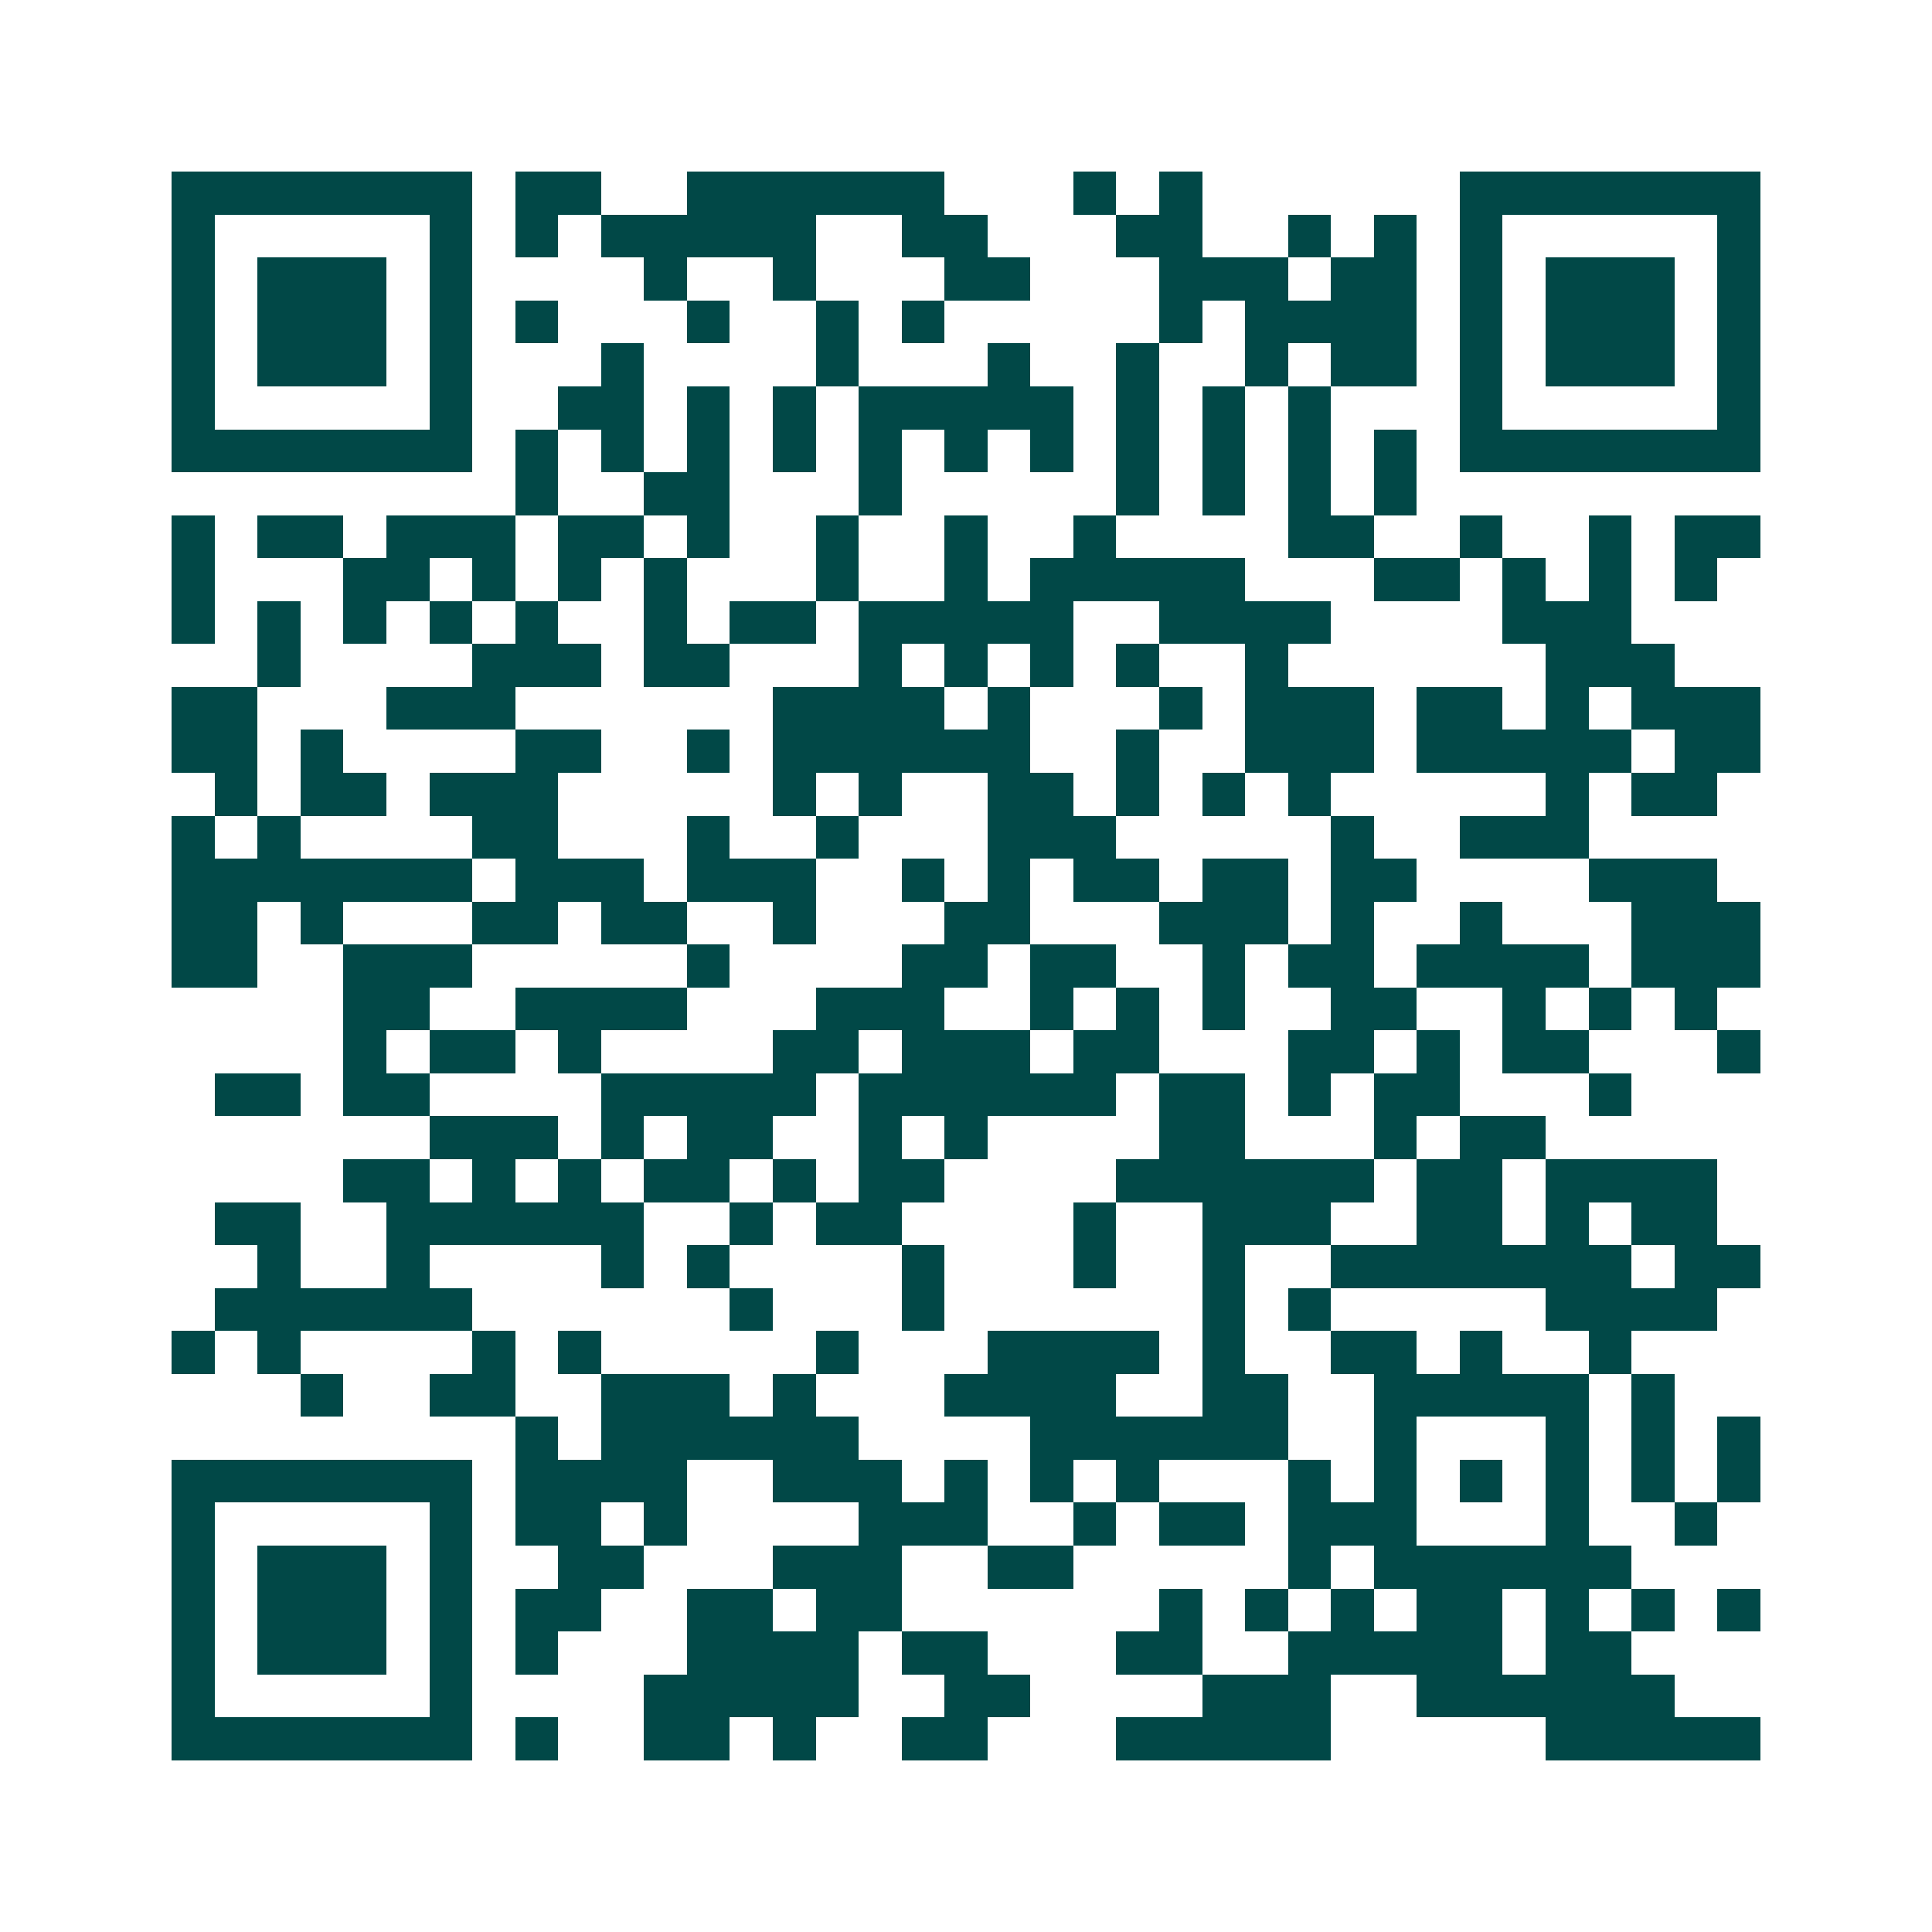 <svg xmlns="http://www.w3.org/2000/svg" width="200" height="200" viewBox="0 0 45 45" shape-rendering="crispEdges"><path fill="#ffffff" d="M0 0h45v45H0z"/><path stroke="#014847" d="M4 4.5h7m1 0h2m2 0h6m3 0h1m1 0h1m6 0h7M4 5.5h1m5 0h1m1 0h1m1 0h5m2 0h2m3 0h2m2 0h1m1 0h1m1 0h1m5 0h1M4 6.5h1m1 0h3m1 0h1m4 0h1m2 0h1m3 0h2m3 0h3m1 0h2m1 0h1m1 0h3m1 0h1M4 7.5h1m1 0h3m1 0h1m1 0h1m3 0h1m2 0h1m1 0h1m5 0h1m1 0h4m1 0h1m1 0h3m1 0h1M4 8.5h1m1 0h3m1 0h1m3 0h1m4 0h1m3 0h1m2 0h1m2 0h1m1 0h2m1 0h1m1 0h3m1 0h1M4 9.5h1m5 0h1m2 0h2m1 0h1m1 0h1m1 0h5m1 0h1m1 0h1m1 0h1m3 0h1m5 0h1M4 10.5h7m1 0h1m1 0h1m1 0h1m1 0h1m1 0h1m1 0h1m1 0h1m1 0h1m1 0h1m1 0h1m1 0h1m1 0h7M12 11.5h1m2 0h2m3 0h1m5 0h1m1 0h1m1 0h1m1 0h1M4 12.5h1m1 0h2m1 0h3m1 0h2m1 0h1m2 0h1m2 0h1m2 0h1m4 0h2m2 0h1m2 0h1m1 0h2M4 13.5h1m3 0h2m1 0h1m1 0h1m1 0h1m3 0h1m2 0h1m1 0h5m3 0h2m1 0h1m1 0h1m1 0h1M4 14.5h1m1 0h1m1 0h1m1 0h1m1 0h1m2 0h1m1 0h2m1 0h5m2 0h4m4 0h3M6 15.5h1m4 0h3m1 0h2m3 0h1m1 0h1m1 0h1m1 0h1m2 0h1m6 0h3M4 16.5h2m3 0h3m6 0h4m1 0h1m3 0h1m1 0h3m1 0h2m1 0h1m1 0h3M4 17.5h2m1 0h1m4 0h2m2 0h1m1 0h6m2 0h1m2 0h3m1 0h5m1 0h2M5 18.5h1m1 0h2m1 0h3m5 0h1m1 0h1m2 0h2m1 0h1m1 0h1m1 0h1m5 0h1m1 0h2M4 19.5h1m1 0h1m4 0h2m3 0h1m2 0h1m3 0h3m5 0h1m2 0h3M4 20.5h7m1 0h3m1 0h3m2 0h1m1 0h1m1 0h2m1 0h2m1 0h2m4 0h3M4 21.5h2m1 0h1m3 0h2m1 0h2m2 0h1m3 0h2m3 0h3m1 0h1m2 0h1m3 0h3M4 22.5h2m2 0h3m5 0h1m4 0h2m1 0h2m2 0h1m1 0h2m1 0h4m1 0h3M8 23.5h2m2 0h4m3 0h3m2 0h1m1 0h1m1 0h1m2 0h2m2 0h1m1 0h1m1 0h1M8 24.5h1m1 0h2m1 0h1m4 0h2m1 0h3m1 0h2m3 0h2m1 0h1m1 0h2m3 0h1M5 25.5h2m1 0h2m4 0h5m1 0h6m1 0h2m1 0h1m1 0h2m3 0h1M10 26.5h3m1 0h1m1 0h2m2 0h1m1 0h1m4 0h2m3 0h1m1 0h2M8 27.5h2m1 0h1m1 0h1m1 0h2m1 0h1m1 0h2m4 0h6m1 0h2m1 0h4M5 28.5h2m2 0h6m2 0h1m1 0h2m4 0h1m2 0h3m2 0h2m1 0h1m1 0h2M6 29.5h1m2 0h1m4 0h1m1 0h1m4 0h1m3 0h1m2 0h1m2 0h7m1 0h2M5 30.5h6m6 0h1m3 0h1m6 0h1m1 0h1m5 0h4M4 31.5h1m1 0h1m4 0h1m1 0h1m5 0h1m3 0h4m1 0h1m2 0h2m1 0h1m2 0h1M7 32.5h1m2 0h2m2 0h3m1 0h1m3 0h4m2 0h2m2 0h5m1 0h1M12 33.5h1m1 0h6m4 0h6m2 0h1m3 0h1m1 0h1m1 0h1M4 34.5h7m1 0h4m2 0h3m1 0h1m1 0h1m1 0h1m3 0h1m1 0h1m1 0h1m1 0h1m1 0h1m1 0h1M4 35.5h1m5 0h1m1 0h2m1 0h1m4 0h3m2 0h1m1 0h2m1 0h3m3 0h1m2 0h1M4 36.5h1m1 0h3m1 0h1m2 0h2m3 0h3m2 0h2m5 0h1m1 0h6M4 37.5h1m1 0h3m1 0h1m1 0h2m2 0h2m1 0h2m6 0h1m1 0h1m1 0h1m1 0h2m1 0h1m1 0h1m1 0h1M4 38.5h1m1 0h3m1 0h1m1 0h1m3 0h4m1 0h2m3 0h2m2 0h5m1 0h2M4 39.5h1m5 0h1m4 0h5m2 0h2m4 0h3m2 0h6M4 40.5h7m1 0h1m2 0h2m1 0h1m2 0h2m3 0h5m5 0h5"/></svg>
